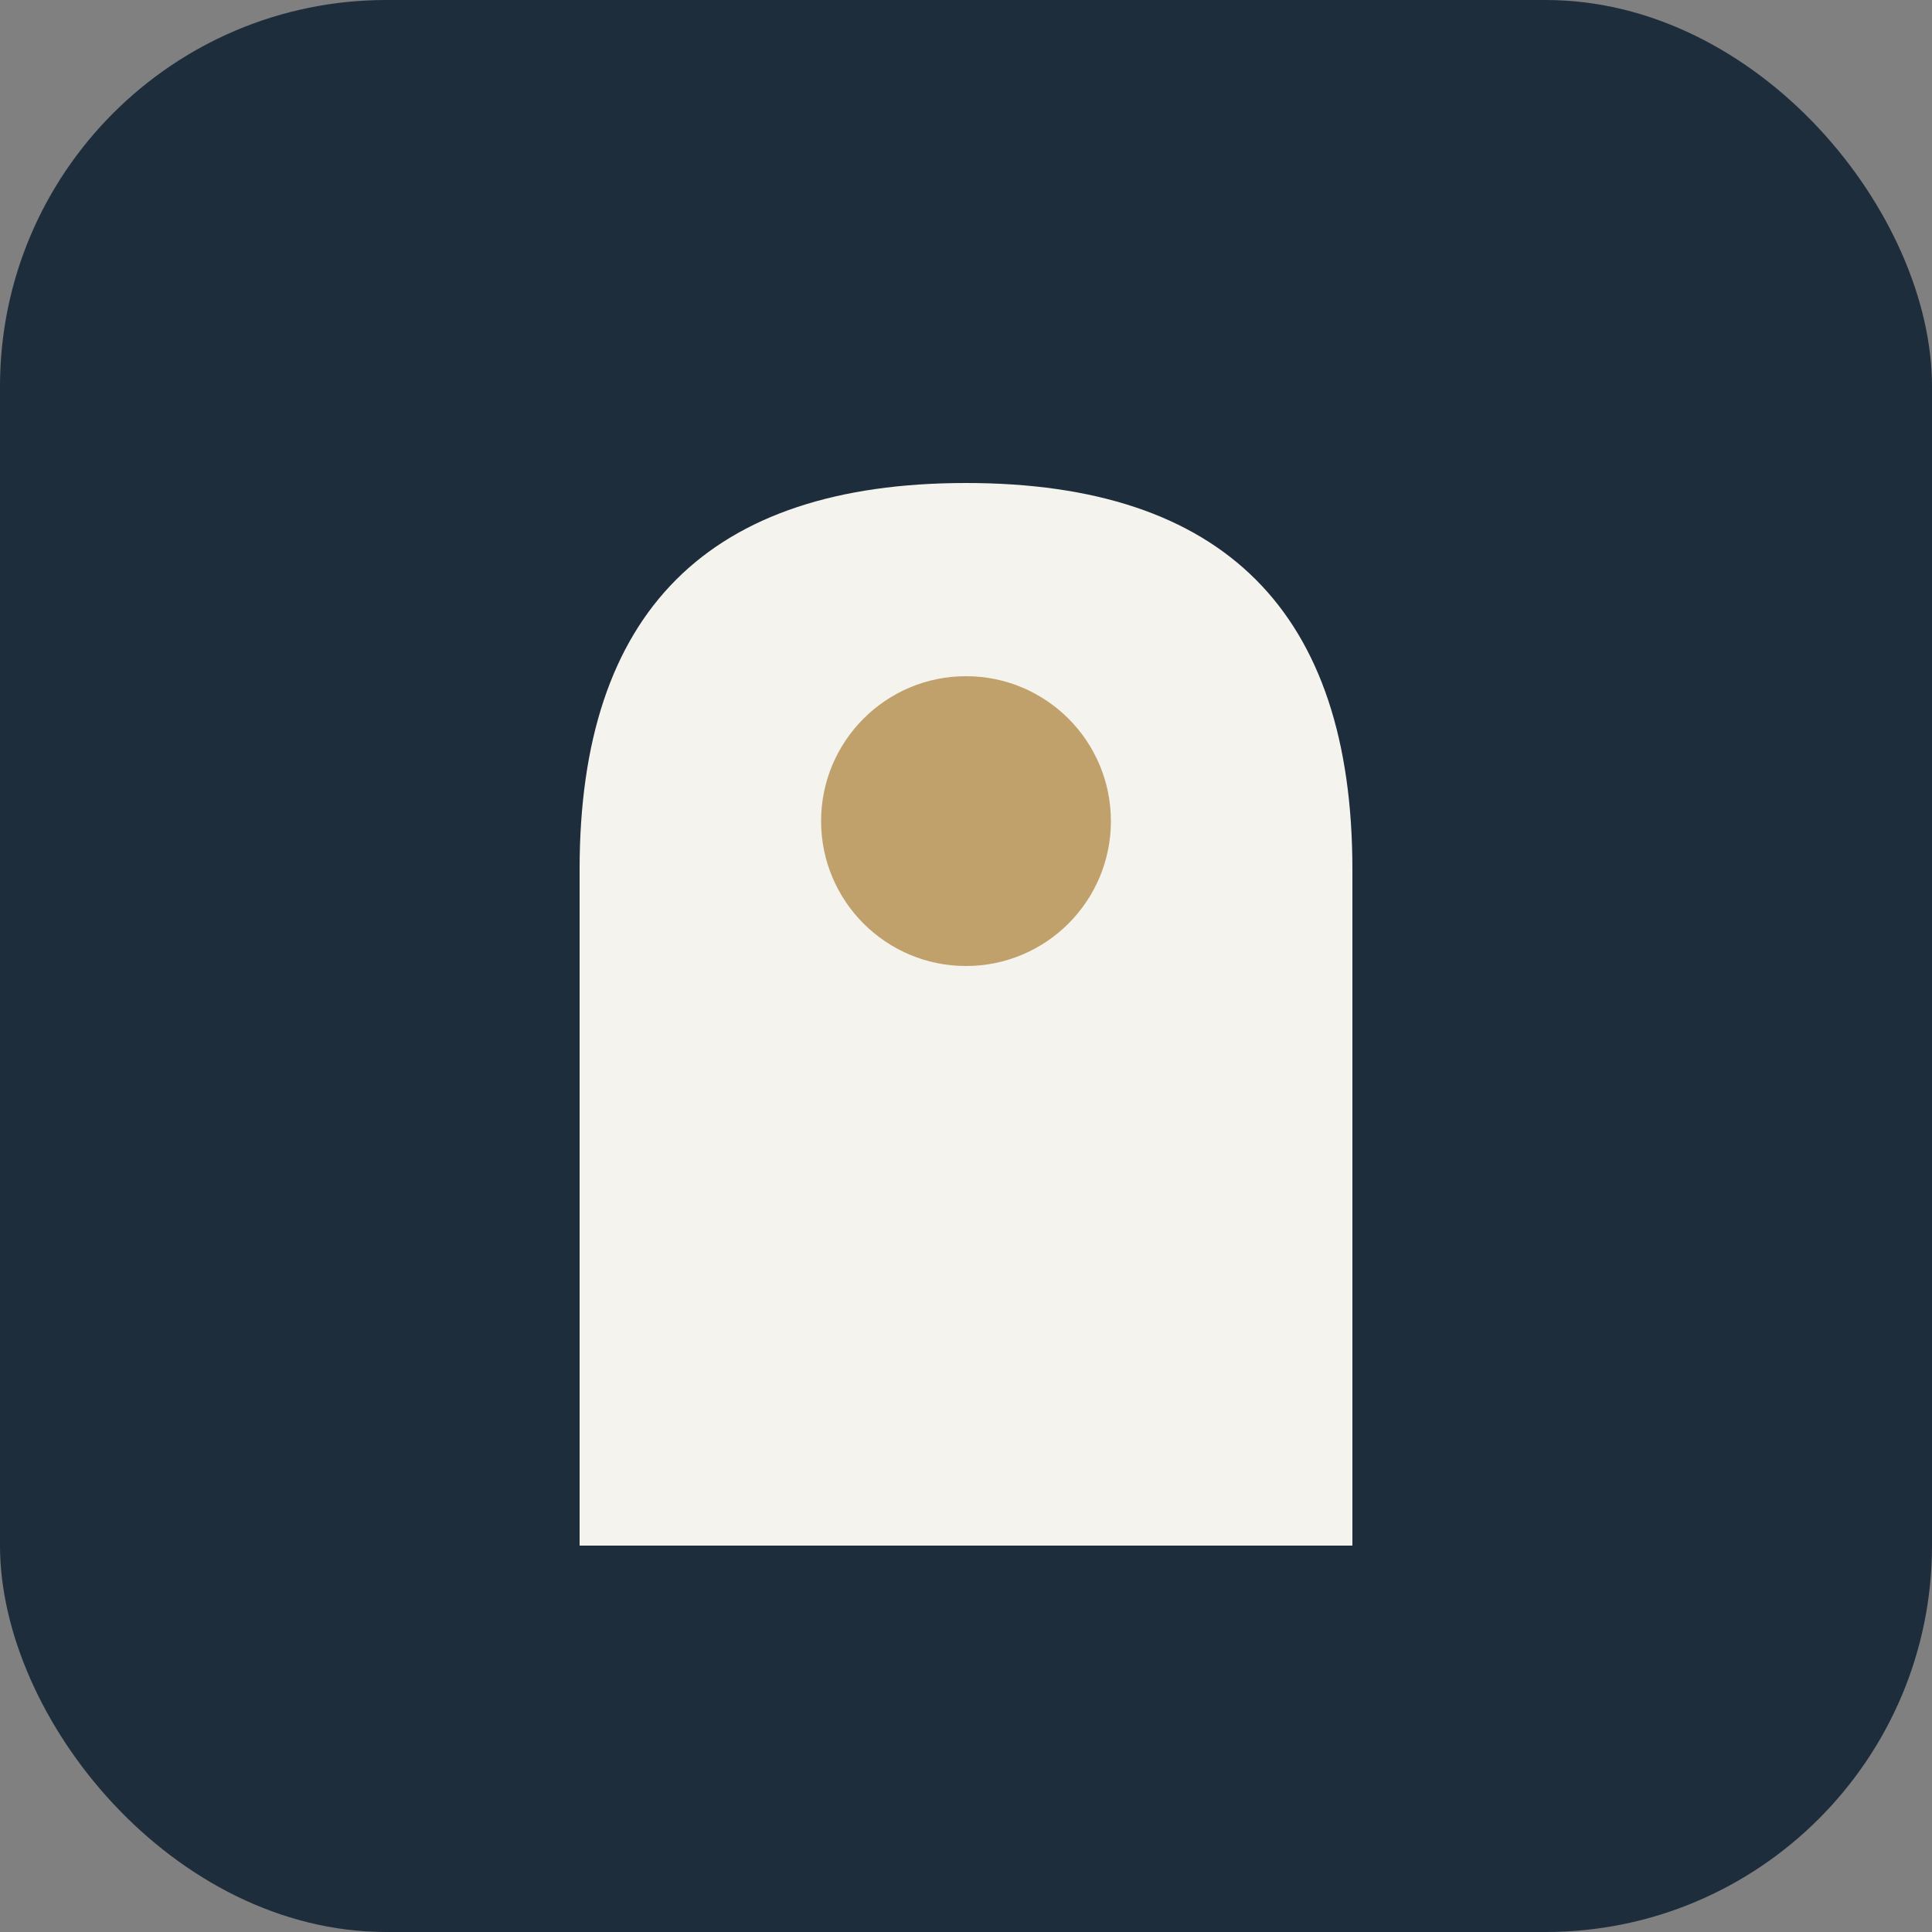 <?xml version="1.0" encoding="UTF-8"?>
<svg xmlns="http://www.w3.org/2000/svg" width="40" height="40" viewBox="0 0 40 40"><rect x="0" y="0" width="40" height="40" fill="#808080" stroke="none"/><rect width="40" height="40" rx="8" fill="#1E2D3C"/><path d="M12,32 L12,18 Q12,10 20,10 Q28,10 28,18 L28,32 Z" fill="#F5F3ED"/><circle cx="20" cy="17" r="3" fill="#C0A16B"/></svg>